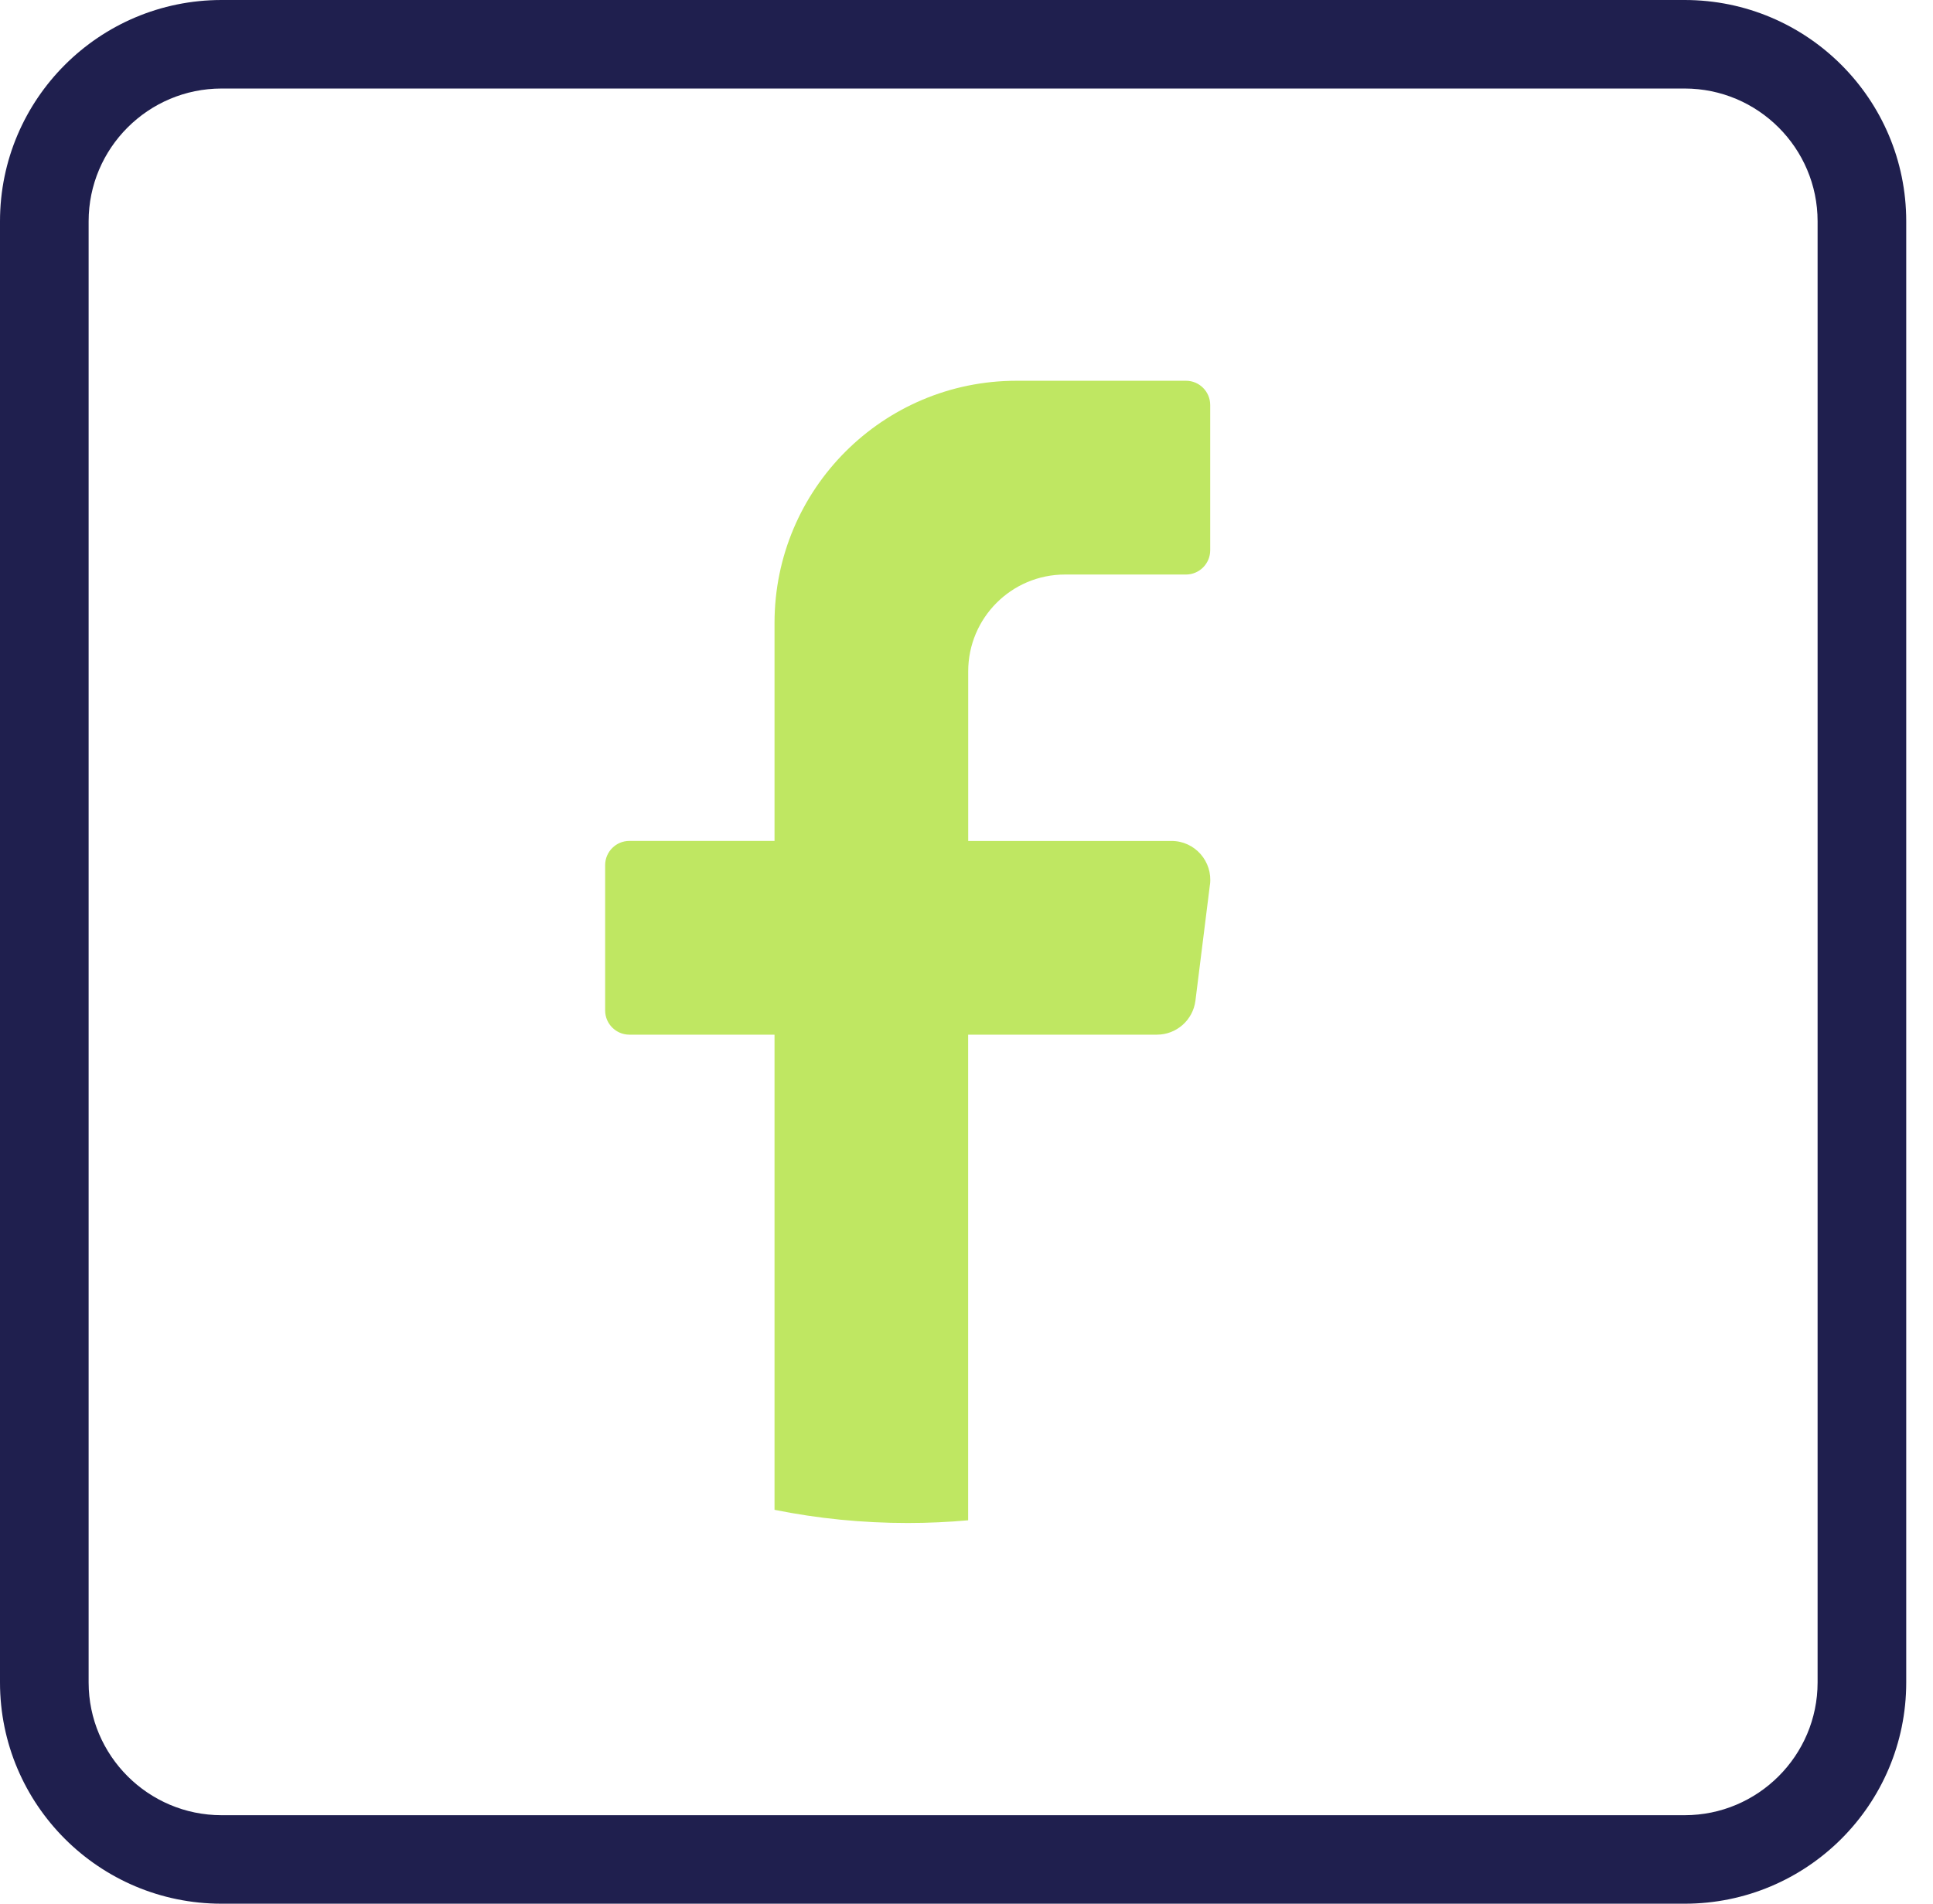 <svg width="67" height="66" viewBox="0 0 67 66" fill="none" xmlns="http://www.w3.org/2000/svg">
<path d="M41.938 30.665L41.435 34.692C41.35 35.364 40.778 35.87 40.1 35.87H33.557V52.706C32.867 52.768 32.168 52.8 31.461 52.8C29.88 52.8 28.337 52.643 26.846 52.343V35.87H21.814C21.352 35.87 20.975 35.493 20.975 35.031V29.992C20.975 29.53 21.352 29.153 21.814 29.153H26.846V21.596C26.846 16.959 30.602 13.2 35.236 13.2H41.108C41.57 13.2 41.947 13.577 41.947 14.04V19.078C41.947 19.54 41.57 19.918 41.108 19.918H36.913C35.06 19.918 33.559 21.421 33.559 23.276V29.154H40.605C41.414 29.154 42.038 29.863 41.94 30.666L41.938 30.665Z" fill="#BFE762"/>
<path d="M58.392 0H7.68C3.44 0 0 3.436 0 7.672V58.327C0 62.563 3.44 65.998 7.68 65.998H58.392C62.632 65.998 66.072 62.563 66.072 58.327V7.672C66.072 3.436 62.632 0 58.392 0ZM63 58.327C63 60.864 60.932 62.93 58.392 62.93H7.68C5.14 62.93 3.072 60.864 3.072 58.327V7.672C3.072 5.134 5.14 3.069 7.68 3.069H58.392C60.932 3.069 63 5.134 63 7.672V58.327Z" fill="#1F1F4E"/>
</svg>
